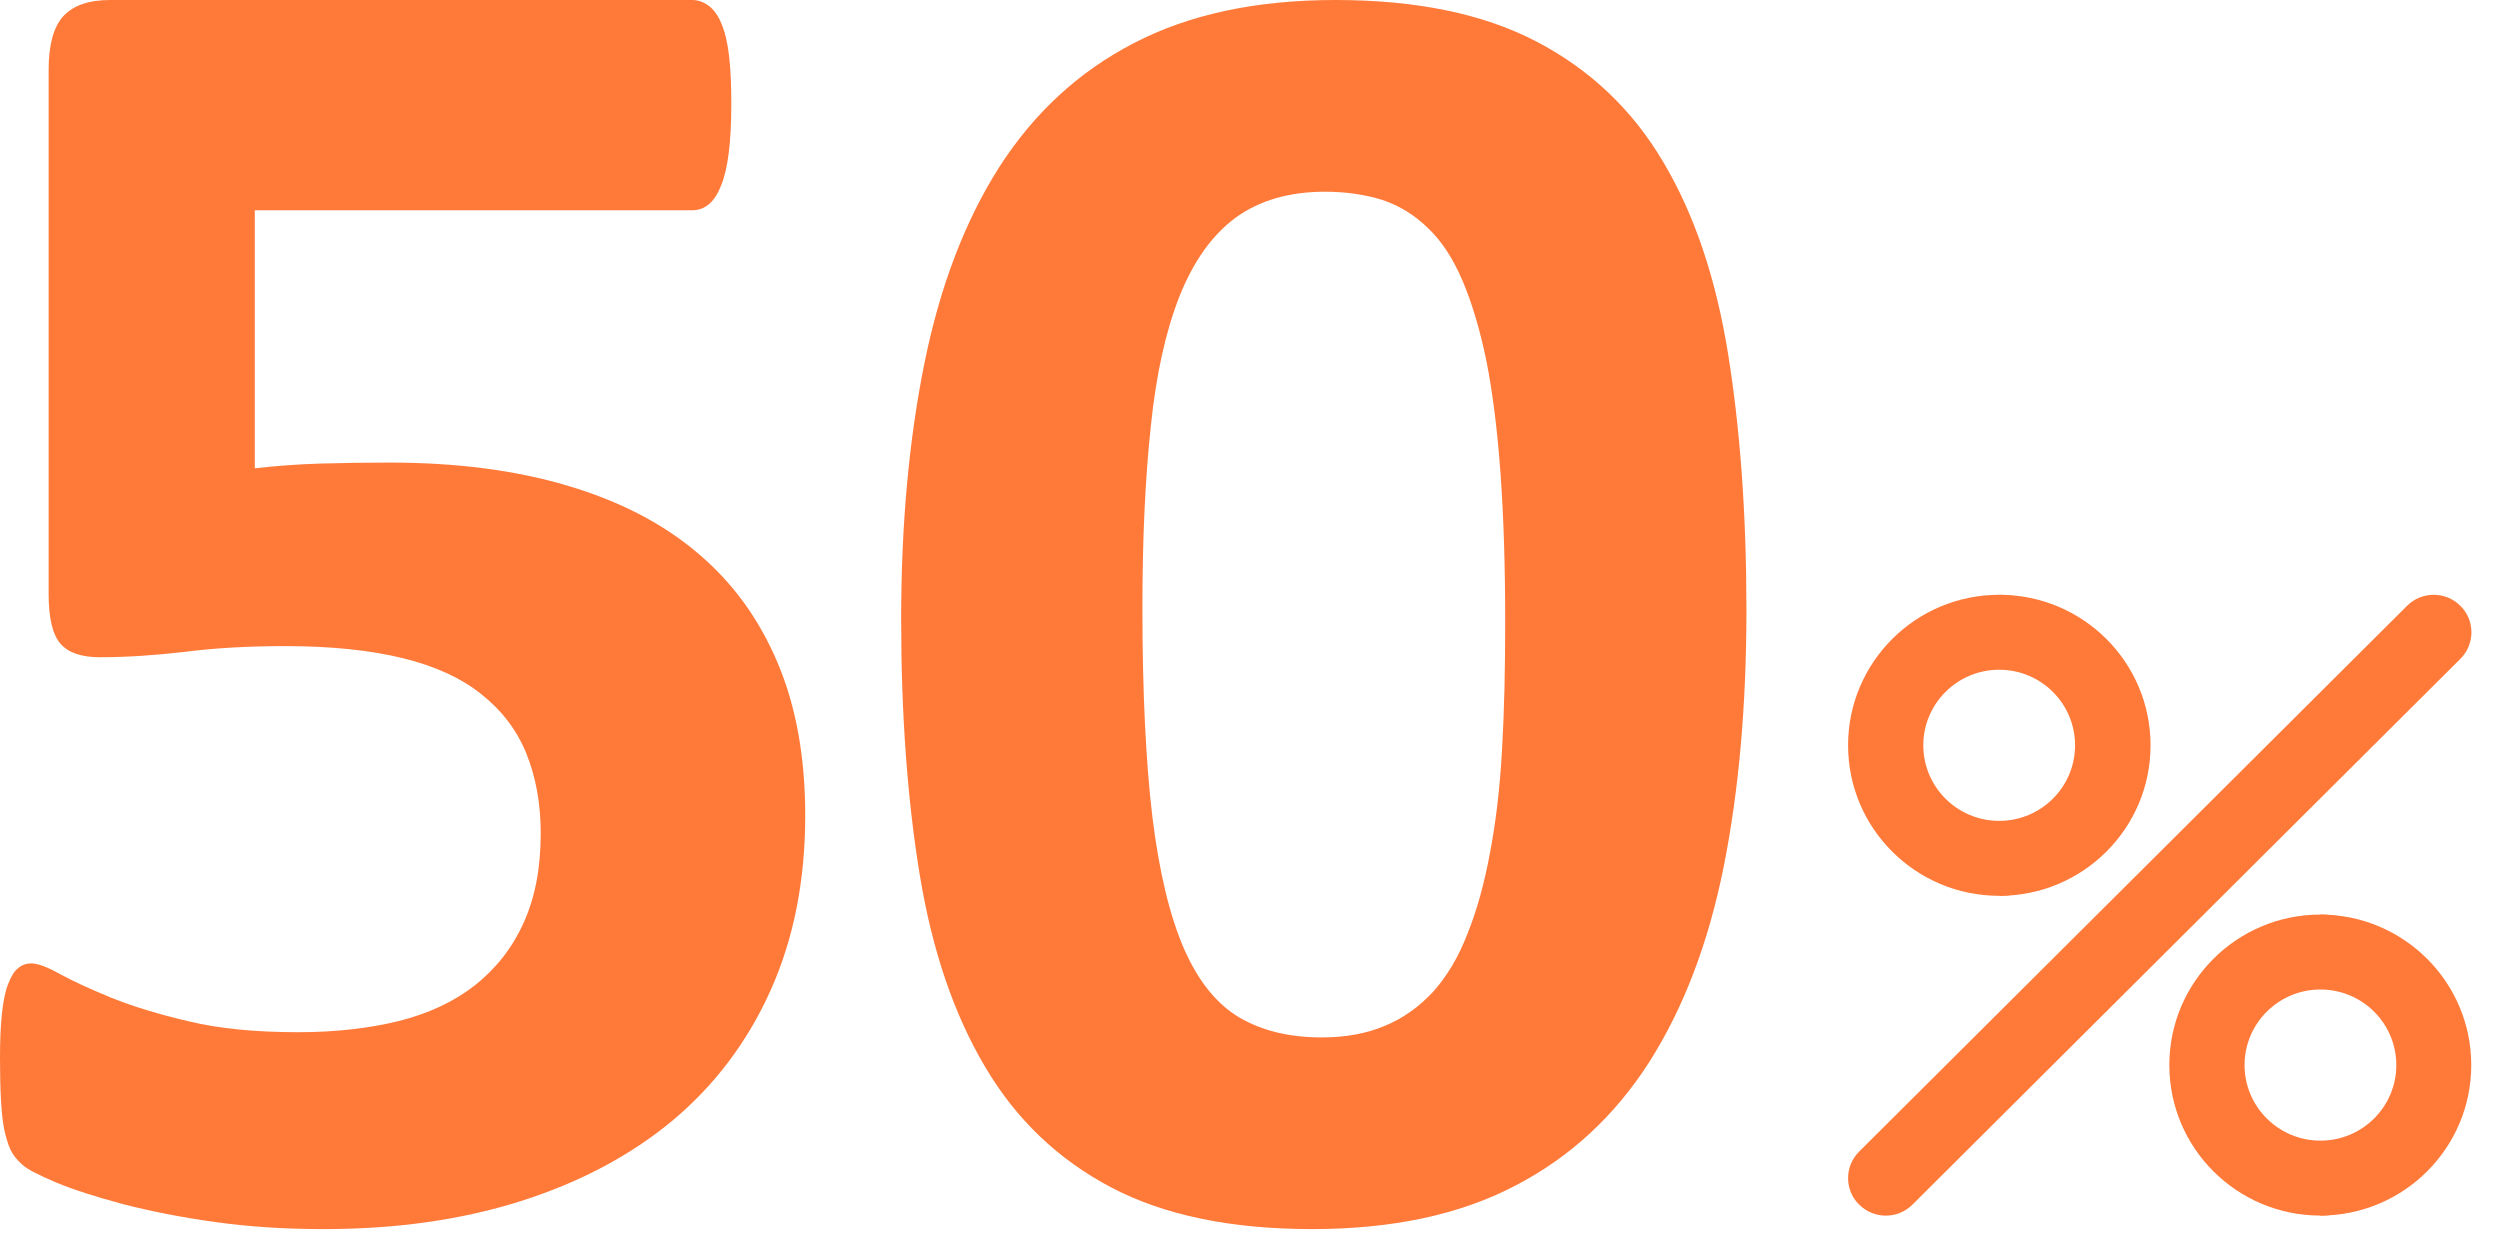 <?xml version="1.0" encoding="UTF-8"?> <svg xmlns="http://www.w3.org/2000/svg" width="86" height="43" viewBox="0 0 86 43" fill="none"><path fill-rule="evenodd" clip-rule="evenodd" d="M27.7 28.056C27.7 30.302 27.299 32.308 26.507 34.072C25.715 35.837 24.589 37.328 23.139 38.544C21.689 39.749 19.95 40.67 17.92 41.317C15.88 41.963 13.627 42.281 11.14 42.281C9.835 42.281 8.586 42.204 7.416 42.04C6.234 41.876 5.185 41.667 4.248 41.426C3.312 41.174 2.542 40.933 1.94 40.681C1.349 40.429 0.948 40.232 0.769 40.067C0.58 39.903 0.446 39.727 0.357 39.541C0.268 39.344 0.201 39.114 0.145 38.851C0.089 38.577 0.056 38.237 0.033 37.832C0.011 37.426 0 36.944 0 36.385C0 35.782 0.022 35.278 0.067 34.862C0.112 34.445 0.178 34.105 0.279 33.853C0.379 33.59 0.491 33.404 0.624 33.305C0.747 33.196 0.903 33.141 1.082 33.141C1.294 33.141 1.628 33.262 2.074 33.514C2.52 33.755 3.111 34.029 3.836 34.325C4.572 34.62 5.464 34.895 6.501 35.136C7.55 35.388 8.81 35.508 10.259 35.508C11.531 35.508 12.679 35.377 13.716 35.125C14.753 34.862 15.623 34.456 16.348 33.886C17.062 33.316 17.619 32.615 18.01 31.749C18.4 30.894 18.601 29.875 18.601 28.67C18.601 27.65 18.433 26.73 18.11 25.93C17.787 25.13 17.274 24.45 16.571 23.891C15.88 23.332 14.976 22.916 13.861 22.642C12.746 22.368 11.397 22.226 9.813 22.226C8.542 22.226 7.393 22.291 6.367 22.423C5.33 22.543 4.349 22.609 3.434 22.609C2.81 22.609 2.353 22.456 2.085 22.149C1.806 21.831 1.673 21.261 1.673 20.428V2.4C1.673 1.545 1.84 0.931 2.175 0.559C2.52 0.186 3.055 0 3.791 0H23.819C24.009 0 24.198 0.066 24.377 0.197C24.544 0.318 24.7 0.526 24.812 0.8C24.934 1.085 25.024 1.447 25.079 1.918C25.135 2.378 25.157 2.926 25.157 3.573C25.157 4.855 25.046 5.786 24.812 6.367C24.589 6.948 24.254 7.233 23.819 7.233H8.765V16.11C9.523 16.023 10.281 15.968 11.04 15.946C11.787 15.924 12.579 15.913 13.404 15.913C15.701 15.913 17.73 16.176 19.504 16.702C21.288 17.228 22.782 17.995 23.986 19.014C25.202 20.034 26.116 21.294 26.752 22.806C27.388 24.308 27.7 26.061 27.7 28.056Z" fill="#FF7939"></path><path d="M68.781 20.461L72.038 25.639L68.781 30.816C71.652 30.816 73.979 28.498 73.979 25.639C73.979 22.779 71.652 20.461 68.781 20.461Z" fill="#FF7939"></path><path d="M72.676 25.639C72.676 22.779 70.928 20.461 68.772 20.461C65.901 20.461 63.574 22.779 63.574 25.639C63.574 28.498 65.901 30.816 68.772 30.816C70.928 30.816 72.676 28.498 72.676 25.639ZM68.772 28.238C67.331 28.238 66.162 27.074 66.162 25.639C66.162 24.203 67.331 23.039 68.772 23.039C70.214 23.039 71.382 24.203 71.382 25.639C71.382 27.074 70.214 28.238 68.772 28.238Z" fill="#FF7939"></path><path d="M79.812 31.461L83.069 36.639L79.812 41.816C82.683 41.816 85.011 39.498 85.011 36.639C85.011 33.779 82.683 31.461 79.812 31.461Z" fill="#FF7939"></path><path d="M83.727 36.639C83.727 33.779 81.979 31.461 79.823 31.461C76.952 31.461 74.625 33.779 74.625 36.639C74.625 39.498 76.952 41.816 79.823 41.816C81.979 41.816 83.727 39.498 83.727 36.639ZM79.823 39.238C78.382 39.238 77.213 38.074 77.213 36.639C77.213 35.203 78.382 34.039 79.823 34.039C81.264 34.039 82.433 35.203 82.433 36.639C82.433 38.074 81.264 39.238 79.823 39.238Z" fill="#FF7939"></path><path d="M84.638 20.84L83.266 21.296L64.415 40.073L63.957 41.44C64.462 41.944 65.282 41.944 65.787 41.44L84.638 22.663C85.144 22.159 85.144 21.343 84.638 20.84Z" fill="#FF7939"></path><path d="M82.805 20.838L63.953 39.616C63.448 40.119 63.448 40.935 63.953 41.439L84.635 20.838C84.129 20.335 83.31 20.335 82.805 20.838Z" fill="#FF7939"></path><path fill-rule="evenodd" clip-rule="evenodd" d="M60.077 20.979C60.077 24.244 59.82 27.186 59.295 29.815C58.769 32.444 57.911 34.685 56.732 36.538C55.542 38.392 54.009 39.814 52.111 40.794C50.213 41.786 47.887 42.281 45.142 42.281C42.354 42.281 40.049 41.807 38.226 40.848C36.404 39.889 34.956 38.51 33.895 36.711C32.823 34.911 32.072 32.713 31.643 30.116C31.215 27.52 31 24.578 31 21.302C31 18.059 31.268 15.117 31.804 12.477C32.34 9.838 33.198 7.596 34.377 5.743C35.568 3.89 37.101 2.468 38.998 1.487C40.896 0.496 43.212 0 45.935 0C48.723 0 51.028 0.474 52.861 1.433C54.695 2.392 56.153 3.771 57.215 5.571C58.287 7.37 59.026 9.568 59.445 12.165C59.863 14.762 60.077 17.703 60.077 20.979ZM51.779 21.41C51.779 19.471 51.725 17.768 51.618 16.292C51.511 14.805 51.35 13.523 51.135 12.424C50.91 11.336 50.632 10.409 50.31 9.655C49.988 8.9 49.591 8.286 49.12 7.844C48.658 7.392 48.133 7.069 47.544 6.875C46.954 6.692 46.3 6.595 45.581 6.595C44.349 6.595 43.319 6.896 42.504 7.489C41.69 8.092 41.057 8.987 40.574 10.194C40.103 11.389 39.77 12.876 39.588 14.665C39.395 16.454 39.299 18.533 39.299 20.904C39.299 23.802 39.416 26.205 39.642 28.102C39.877 30.009 40.242 31.517 40.735 32.649C41.228 33.769 41.872 34.556 42.644 35.008C43.426 35.461 44.359 35.687 45.464 35.687C46.278 35.687 47.007 35.558 47.64 35.288C48.273 35.03 48.819 34.631 49.302 34.114C49.774 33.586 50.17 32.929 50.481 32.121C50.803 31.323 51.06 30.397 51.253 29.352C51.457 28.296 51.596 27.11 51.671 25.785C51.746 24.47 51.779 23.005 51.779 21.41Z" fill="#FF7939"></path></svg> 